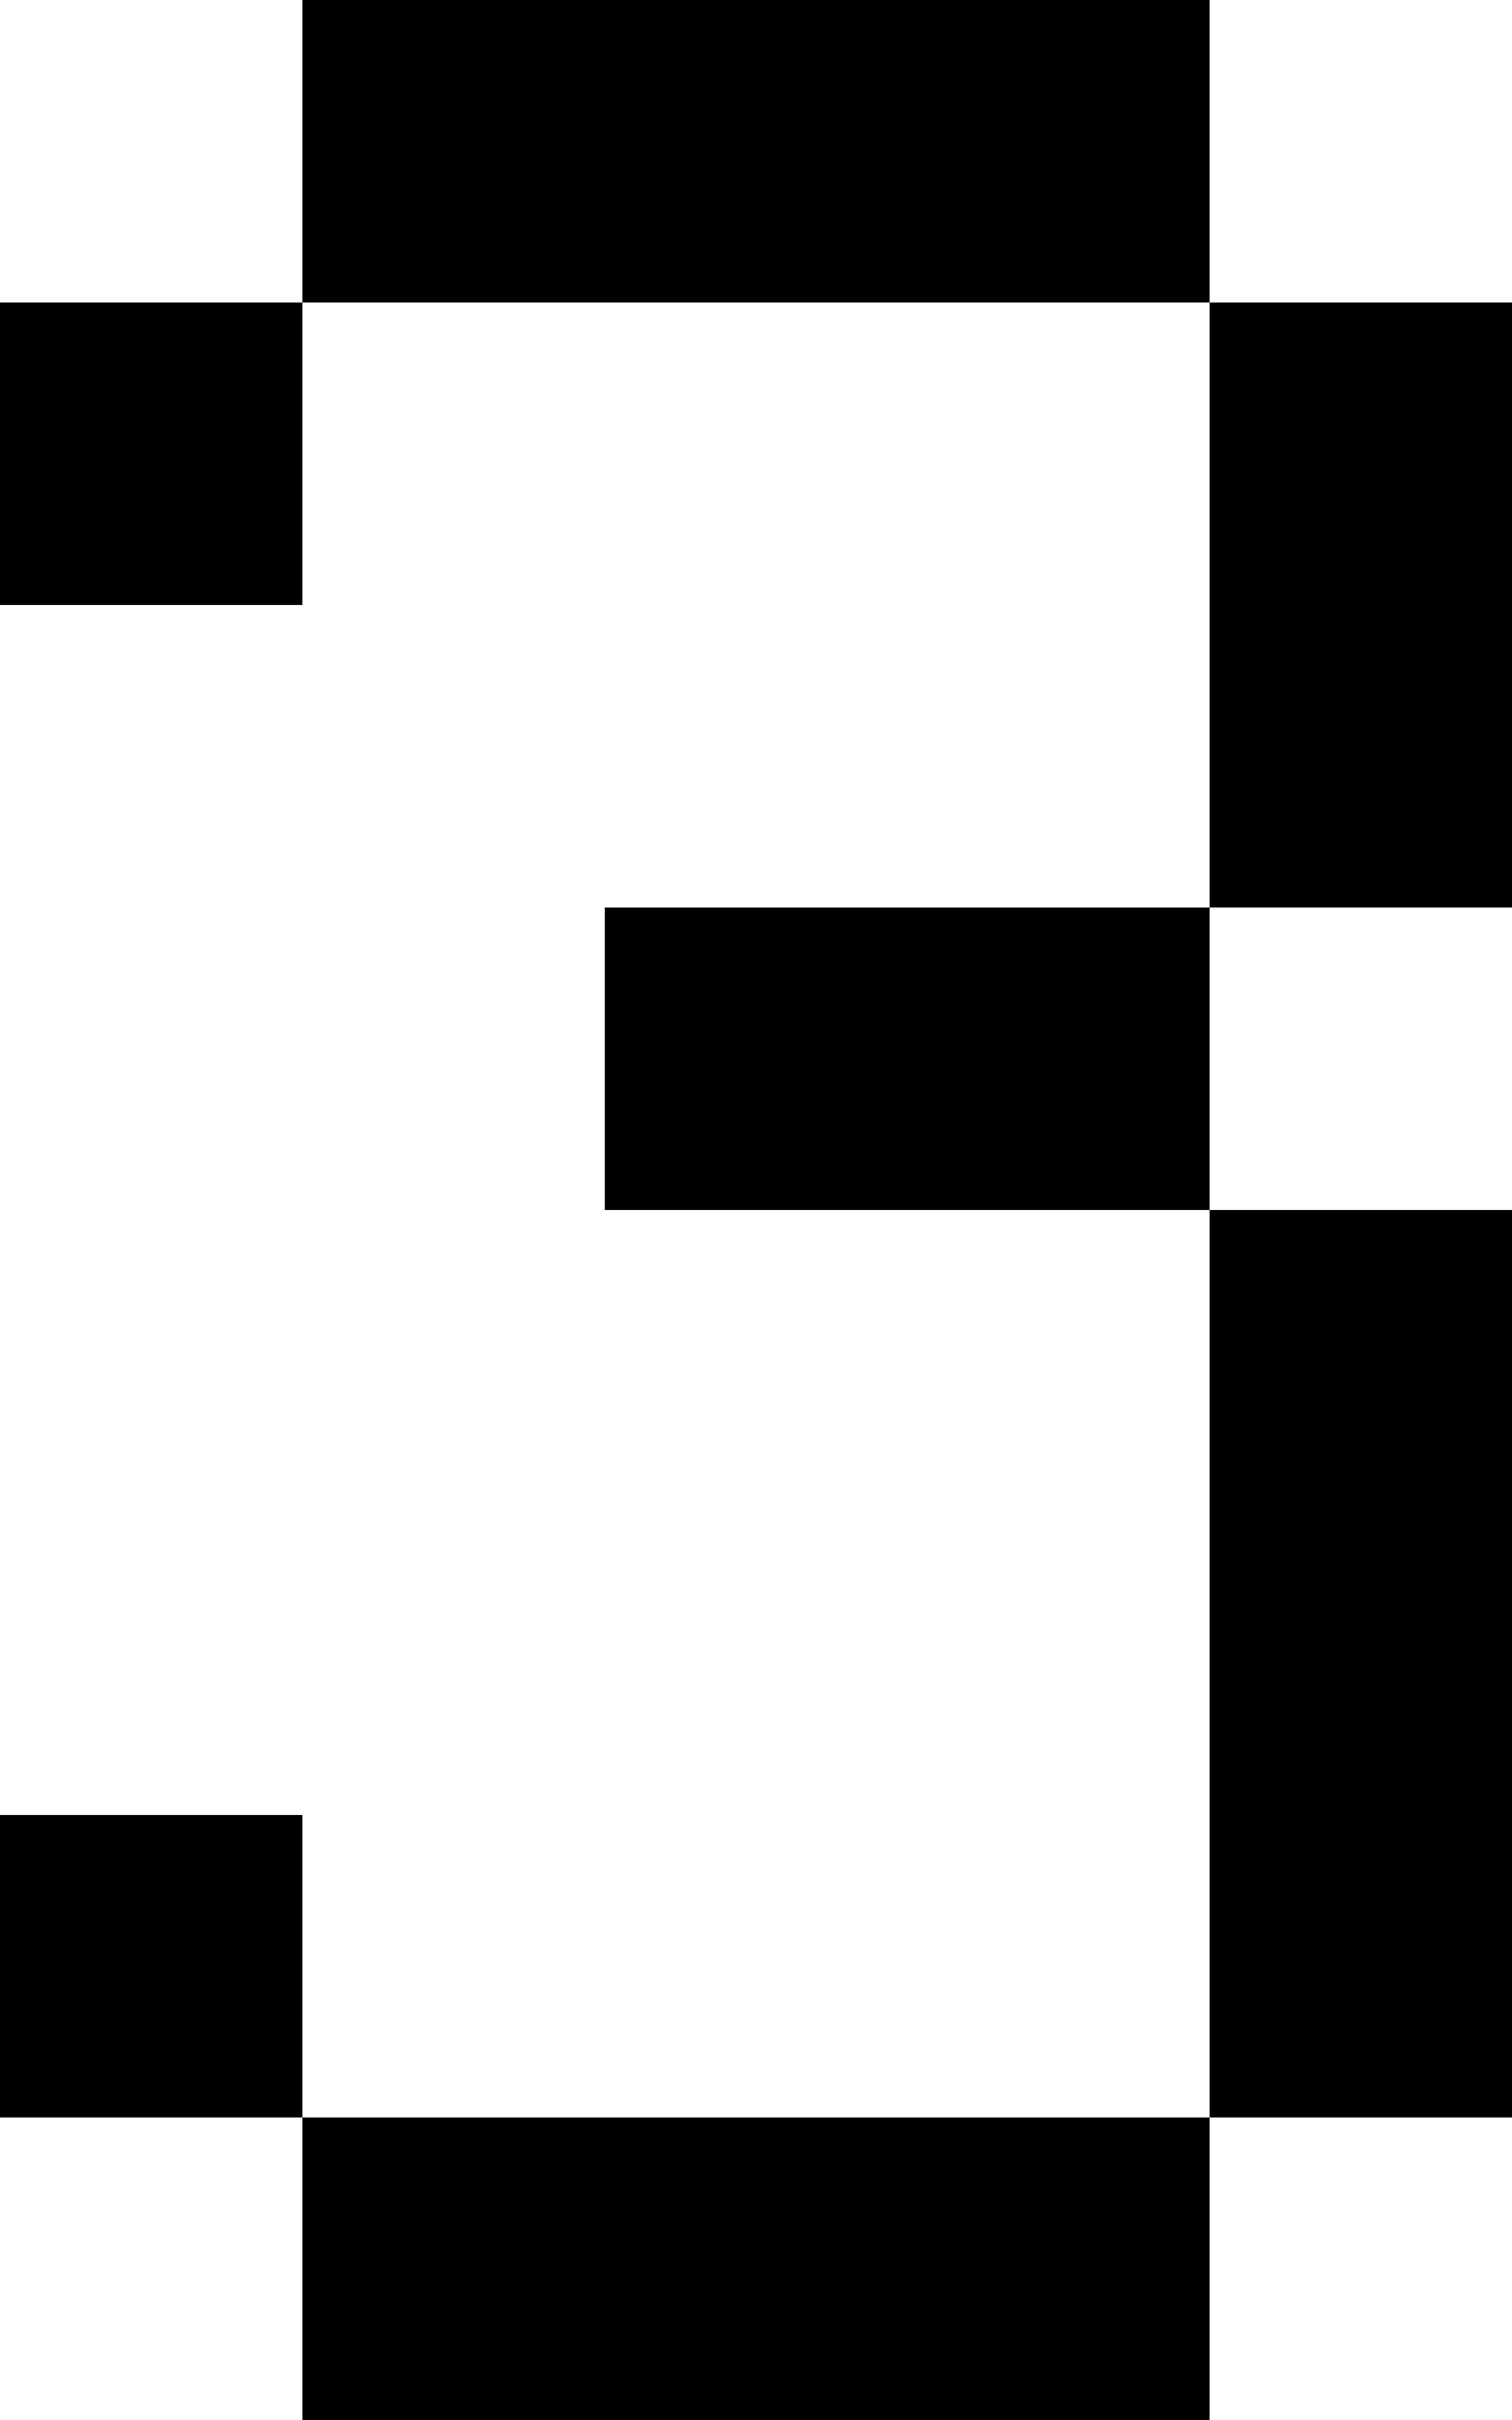 <?xml version="1.0" encoding="utf-8"?>
<!-- Generator: Adobe Illustrator 23.0.3, SVG Export Plug-In . SVG Version: 6.00 Build 0)  -->
<svg xmlns="http://www.w3.org/2000/svg" xmlns:xlink="http://www.w3.org/1999/xlink" x="0px" y="0px" viewBox="0 0 25 40" style="enable-background:new 0 0 25 40;" xml:space="preserve">
<g>
	<polygon points="15,0 10,0 5,0 5,5 10,5 15,5 20,5 20,0" />
	<polygon points="20,5 20,10 20,15 25,15 25,10 25,5" />
	<polygon points="20,30 20,35 25,35 25,30 25,25 25,20 20,20 20,25" />
	<polygon points="10,35 5,35 5,40 10,40 15,40 20,40 20,35 15,35" />
	<rect y="30" width="5" height="5" />
	<polygon points="10,15 10,20 15,20 20,20 20,15 15,15" />
	<rect y="5" width="5" height="5" />
</g>
</svg>

